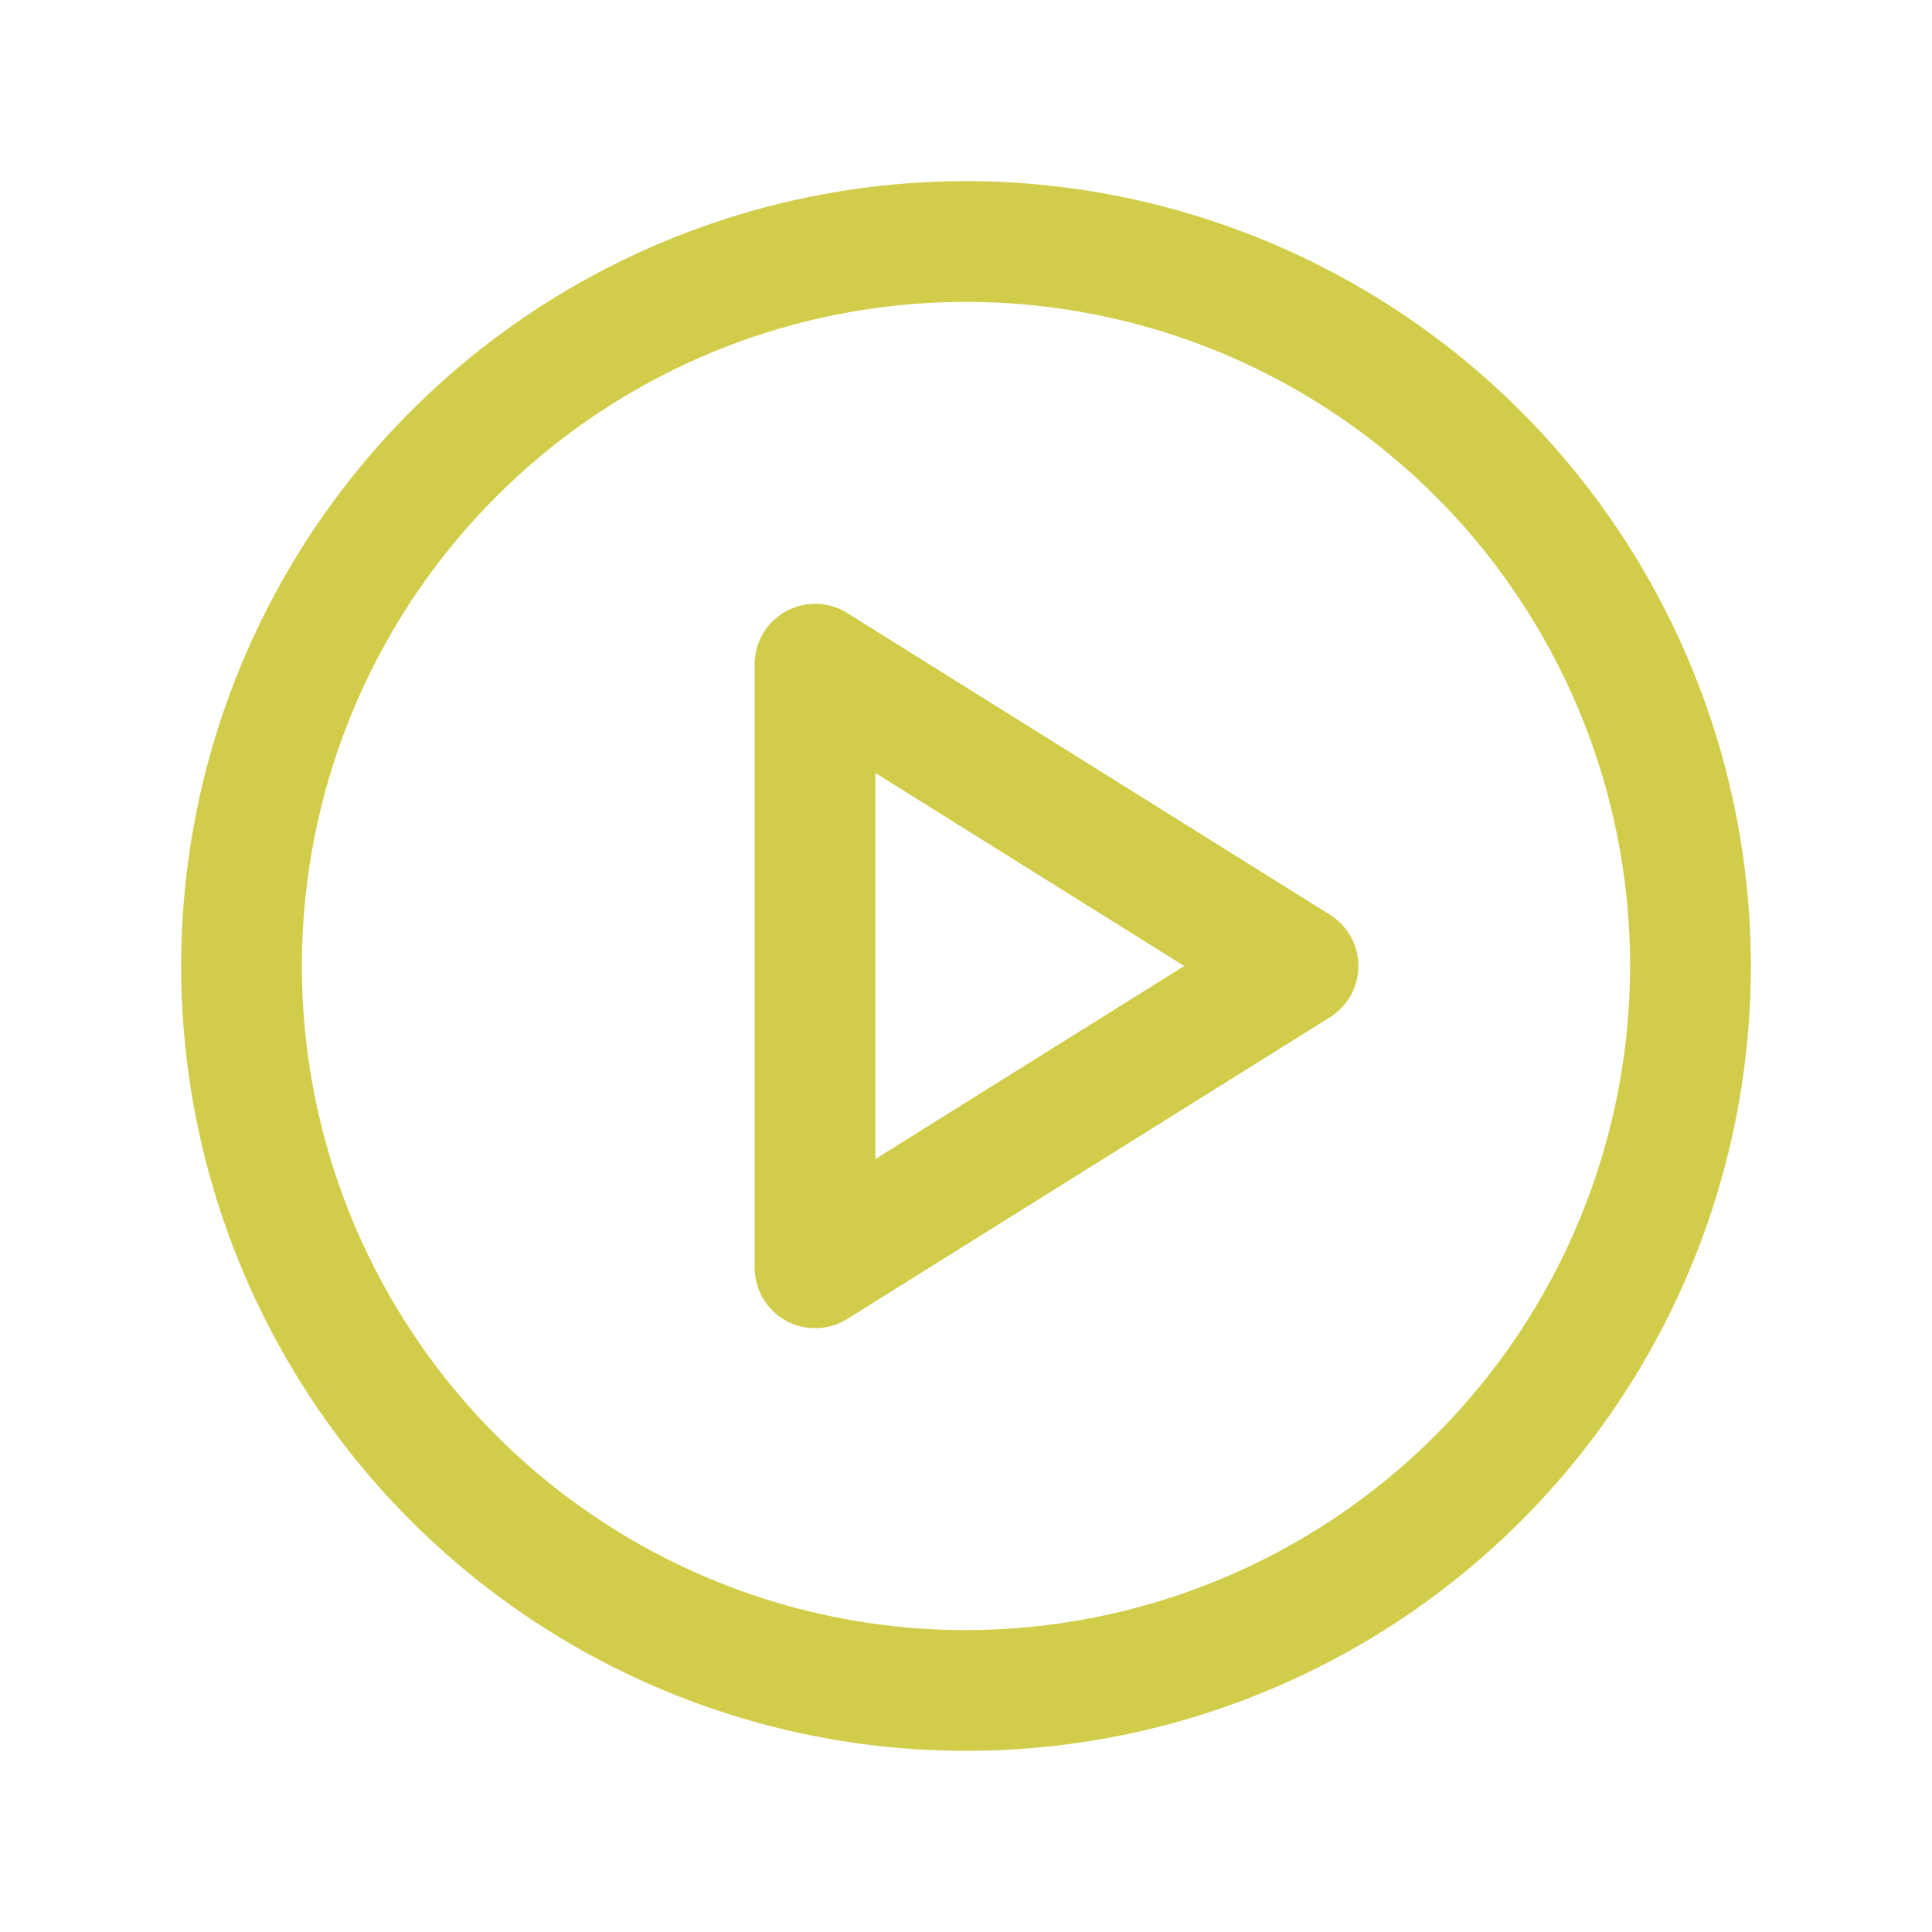 <svg width="20" height="20" viewBox="0 0 20 20" fill="none" xmlns="http://www.w3.org/2000/svg">
<path d="M10 1.875C8.393 1.875 6.822 2.352 5.486 3.244C4.15 4.137 3.108 5.406 2.493 6.891C1.879 8.375 1.718 10.009 2.031 11.585C2.345 13.161 3.118 14.609 4.255 15.745C5.391 16.881 6.839 17.655 8.415 17.969C9.991 18.282 11.625 18.122 13.109 17.506C14.594 16.892 15.863 15.85 16.756 14.514C17.648 13.178 18.125 11.607 18.125 10C18.123 7.846 17.266 5.781 15.743 4.257C14.22 2.734 12.154 1.877 10 1.875ZM10 16.875C8.64 16.875 7.311 16.472 6.18 15.716C5.05 14.961 4.169 13.887 3.648 12.631C3.128 11.375 2.992 9.992 3.257 8.659C3.522 7.325 4.177 6.1 5.139 5.139C6.1 4.177 7.325 3.522 8.659 3.257C9.992 2.992 11.375 3.128 12.631 3.648C13.887 4.169 14.961 5.05 15.716 6.18C16.472 7.311 16.875 8.64 16.875 10C16.873 11.823 16.148 13.57 14.859 14.859C13.57 16.148 11.823 16.873 10 16.875ZM13.769 9.47L8.769 6.345C8.674 6.286 8.565 6.253 8.454 6.251C8.342 6.248 8.232 6.275 8.135 6.329C8.037 6.383 7.956 6.462 7.899 6.558C7.842 6.654 7.813 6.763 7.812 6.875V13.125C7.813 13.236 7.842 13.346 7.899 13.442C7.956 13.538 8.037 13.617 8.135 13.671C8.232 13.726 8.342 13.752 8.454 13.749C8.565 13.746 8.674 13.714 8.769 13.655L13.769 10.53C13.858 10.473 13.932 10.395 13.984 10.303C14.035 10.21 14.062 10.106 14.062 10C14.062 9.894 14.035 9.79 13.984 9.697C13.932 9.605 13.858 9.527 13.769 9.47ZM9.062 11.998V8.002L12.259 10L9.062 11.998Z" fill="#D1CD4B"/>
</svg>
